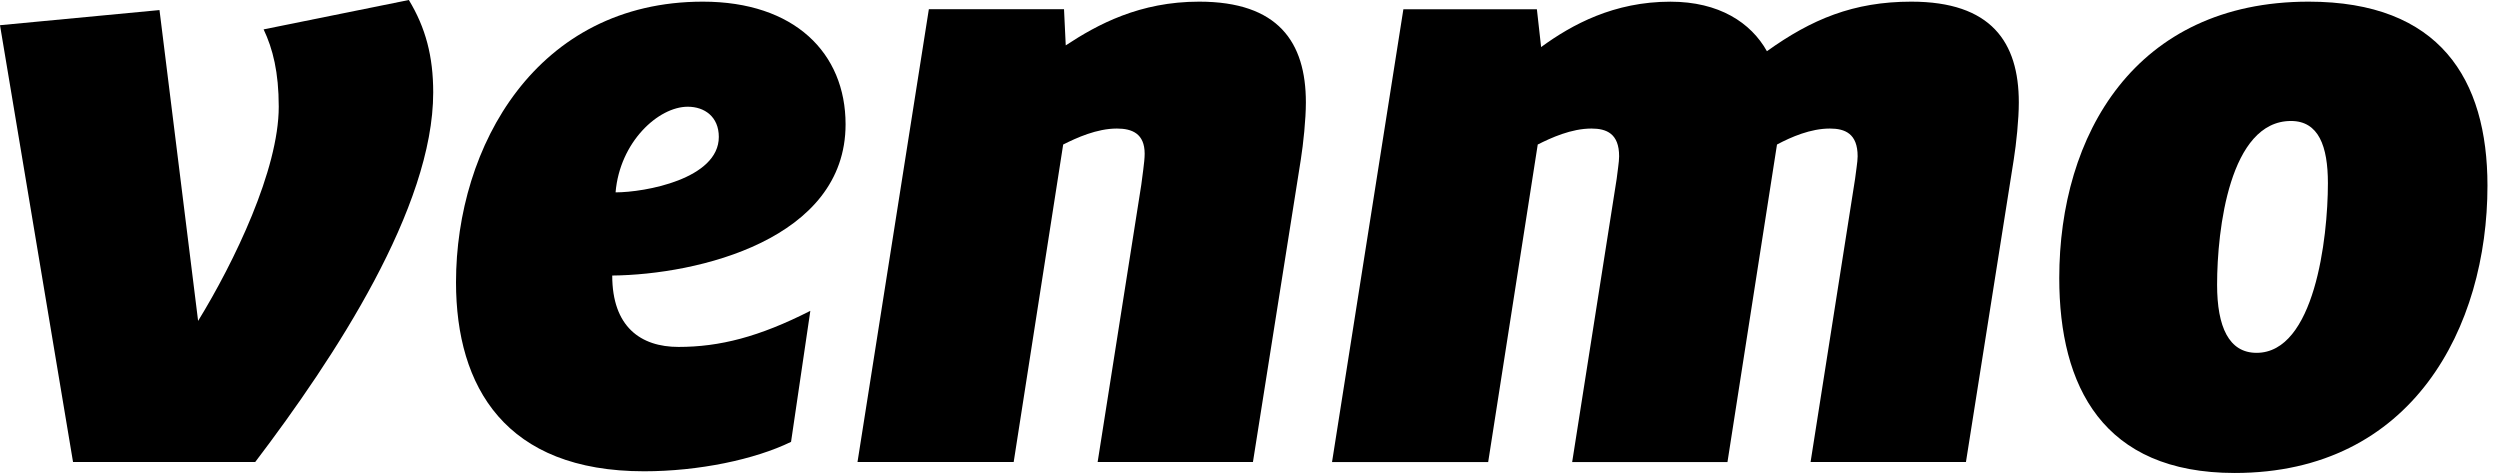 <svg width="74" height="14" viewBox="0 0 74 14" fill="none" xmlns="http://www.w3.org/2000/svg">
<g clip-path="url(#clip0)">
<path d="M12.102 0C12.599 0.821 12.823 1.667 12.823 2.735C12.823 6.142 9.915 10.568 7.554 13.676H2.162L0 0.746L4.721 0.298L5.864 9.499C6.933 7.758 8.251 5.023 8.251 3.159C8.251 2.138 8.076 1.443 7.803 0.87L12.102 0Z" fill="black"/>
<path d="M18.221 5.694C19.09 5.694 21.277 5.296 21.277 4.053C21.277 3.456 20.855 3.159 20.358 3.159C19.487 3.159 18.346 4.202 18.221 5.694ZM18.122 8.156C18.122 9.674 18.965 10.269 20.084 10.269C21.303 10.269 22.47 9.972 23.986 9.201L23.415 13.079C22.346 13.601 20.681 13.95 19.065 13.95C14.966 13.95 13.498 11.463 13.498 8.355C13.498 4.327 15.885 0.049 20.805 0.049C23.515 0.049 25.029 1.567 25.029 3.68C25.03 7.087 20.657 8.131 18.122 8.156Z" fill="black"/>
<path d="M38.654 3.034C38.654 3.532 38.578 4.253 38.504 4.724L37.087 13.676H32.49L33.782 5.47C33.806 5.247 33.882 4.799 33.882 4.551C33.882 3.954 33.509 3.805 33.06 3.805C32.465 3.805 31.868 4.078 31.47 4.278L30.005 13.676H25.382L27.494 0.273H31.495L31.546 1.343C32.49 0.722 33.733 0.049 35.496 0.049C37.833 0.049 38.654 1.243 38.654 3.034Z" fill="black"/>
<path d="M52.301 1.516C53.618 0.572 54.861 0.049 56.575 0.049C58.936 0.049 59.757 1.243 59.757 3.034C59.757 3.532 59.682 4.253 59.607 4.724L58.192 13.676H53.593L54.91 5.297C54.934 5.073 54.986 4.799 54.986 4.626C54.986 3.954 54.612 3.805 54.164 3.805C53.593 3.805 53.022 4.053 52.599 4.278L51.133 13.677H46.536L47.853 5.297C47.877 5.073 47.926 4.799 47.926 4.626C47.926 3.954 47.553 3.805 47.107 3.805C46.51 3.805 45.914 4.078 45.517 4.278L44.05 13.677H39.428L41.54 0.274H45.492L45.617 1.393C46.536 0.722 47.778 0.05 49.443 0.05C50.885 0.049 51.828 0.671 52.301 1.516Z" fill="black"/>
<path d="M68.906 5.421C68.906 4.327 68.632 3.581 67.813 3.581C65.999 3.581 65.626 6.788 65.626 8.429C65.626 9.674 65.975 10.444 66.794 10.444C68.508 10.444 68.906 7.062 68.906 5.421ZM60.954 8.231C60.954 4.004 63.19 0.049 68.335 0.049C72.212 0.049 73.629 2.337 73.629 5.496C73.629 9.674 71.417 14 66.148 14C62.246 14 60.954 11.438 60.954 8.231Z" fill="black"/>
</g>
<defs>
<clipPath id="clip0">
<rect width="73.629" height="14" fill="white"/>
</clipPath>
</defs>
</svg>
